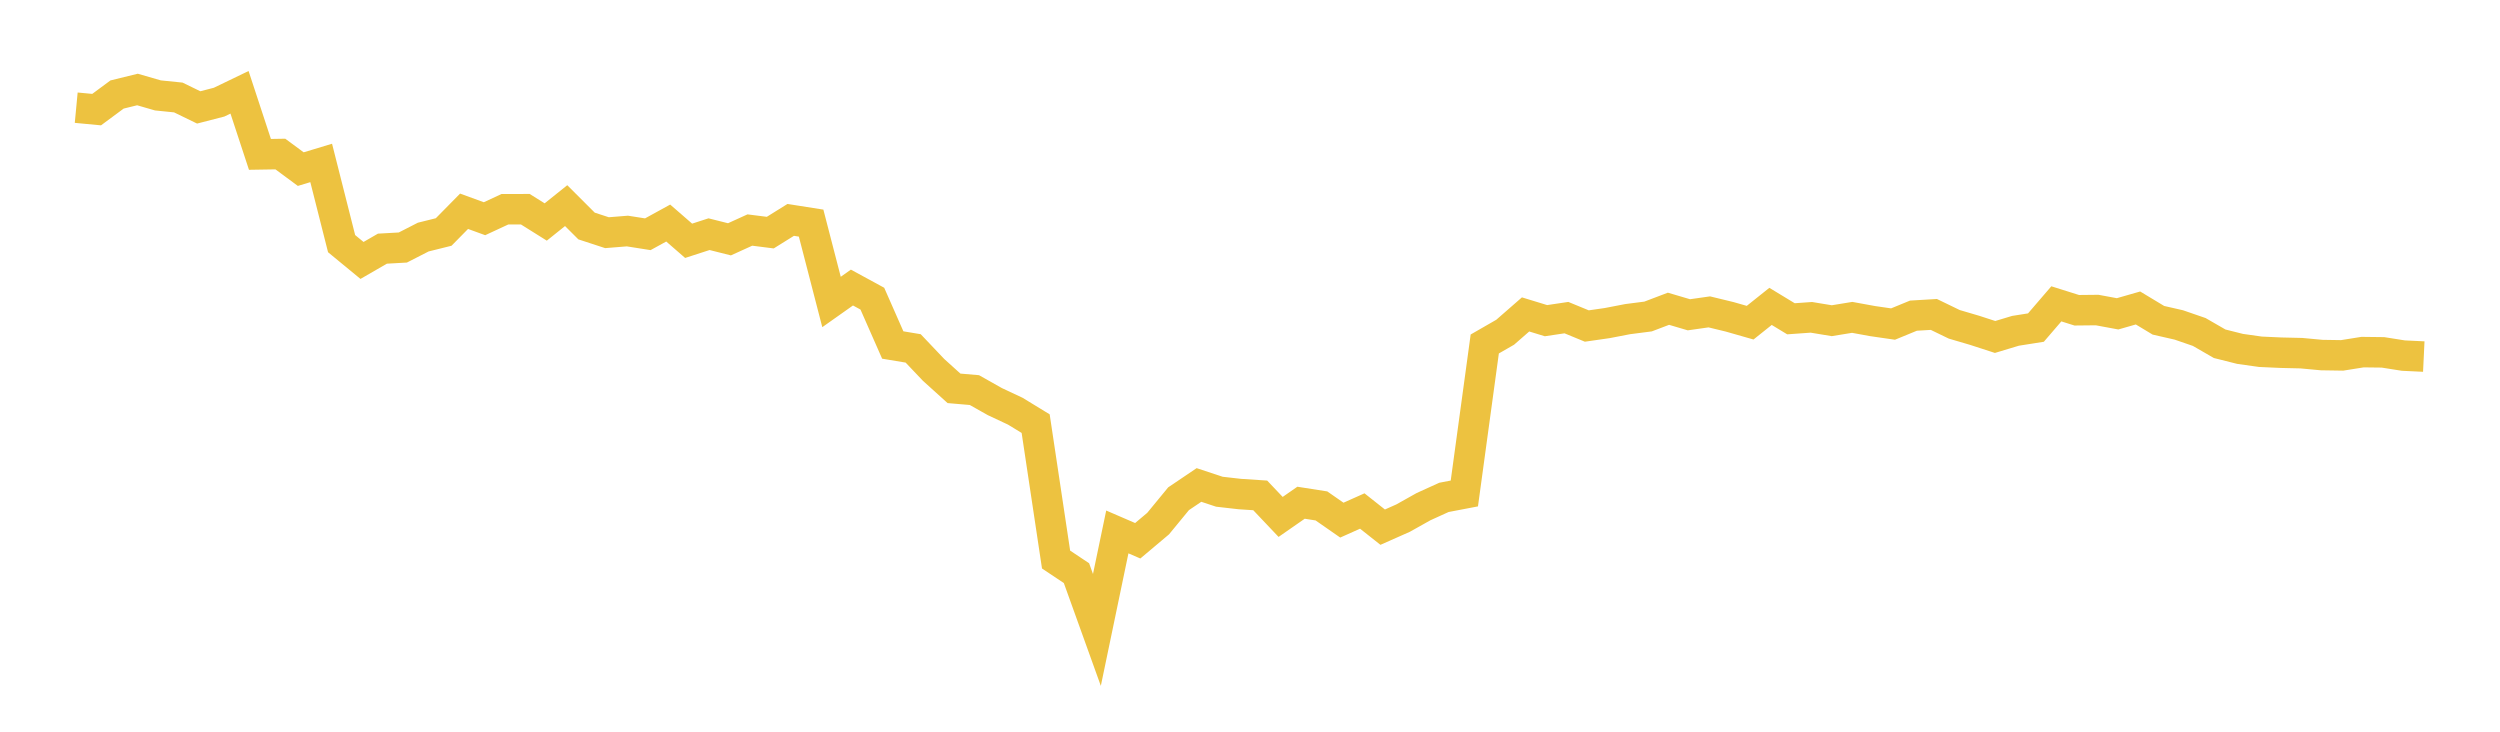 <svg width="164" height="48" xmlns="http://www.w3.org/2000/svg" xmlns:xlink="http://www.w3.org/1999/xlink"><path fill="none" stroke="rgb(237,194,64)" stroke-width="2" d="M5,7.064L6.339,7.191L7.678,6.2L9.017,5.871L10.357,6.259L11.696,6.395L13.035,7.046L14.374,6.701L15.713,6.055L17.052,10.127L18.391,10.105L19.73,11.094L21.07,10.689L22.409,15.983L23.748,17.085L25.087,16.312L26.426,16.237L27.765,15.552L29.104,15.219L30.443,13.859L31.783,14.348L33.122,13.726L34.461,13.724L35.8,14.563L37.139,13.489L38.478,14.826L39.817,15.264L41.157,15.156L42.496,15.367L43.835,14.632L45.174,15.796L46.513,15.362L47.852,15.699L49.191,15.09L50.53,15.26L51.87,14.425L53.209,14.636L54.548,19.81L55.887,18.863L57.226,19.592L58.565,22.632L59.904,22.855L61.243,24.265L62.583,25.475L63.922,25.59L65.261,26.345L66.6,26.973L67.939,27.791L69.278,36.706L70.617,37.599L71.957,41.324L73.296,34.895L74.635,35.474L75.974,34.347L77.313,32.718L78.652,31.814L79.991,32.257L81.33,32.41L82.67,32.498L84.009,33.91L85.348,32.979L86.687,33.189L88.026,34.121L89.365,33.522L90.704,34.582L92.043,33.988L93.383,33.237L94.722,32.628L96.061,32.372L97.4,22.565L98.739,21.795L100.078,20.626L101.417,21.036L102.757,20.836L104.096,21.387L105.435,21.194L106.774,20.935L108.113,20.763L109.452,20.254L110.791,20.65L112.13,20.459L113.47,20.785L114.809,21.168L116.148,20.099L117.487,20.912L118.826,20.817L120.165,21.038L121.504,20.819L122.843,21.064L124.183,21.258L125.522,20.707L126.861,20.627L128.2,21.276L129.539,21.67L130.878,22.105L132.217,21.701L133.557,21.489L134.896,19.932L136.235,20.353L137.574,20.339L138.913,20.587L140.252,20.203L141.591,21.01L142.93,21.316L144.27,21.778L145.609,22.55L146.948,22.887L148.287,23.076L149.626,23.137L150.965,23.168L152.304,23.292L153.643,23.313L154.983,23.099L156.322,23.115L157.661,23.327L159,23.391"></path></svg>